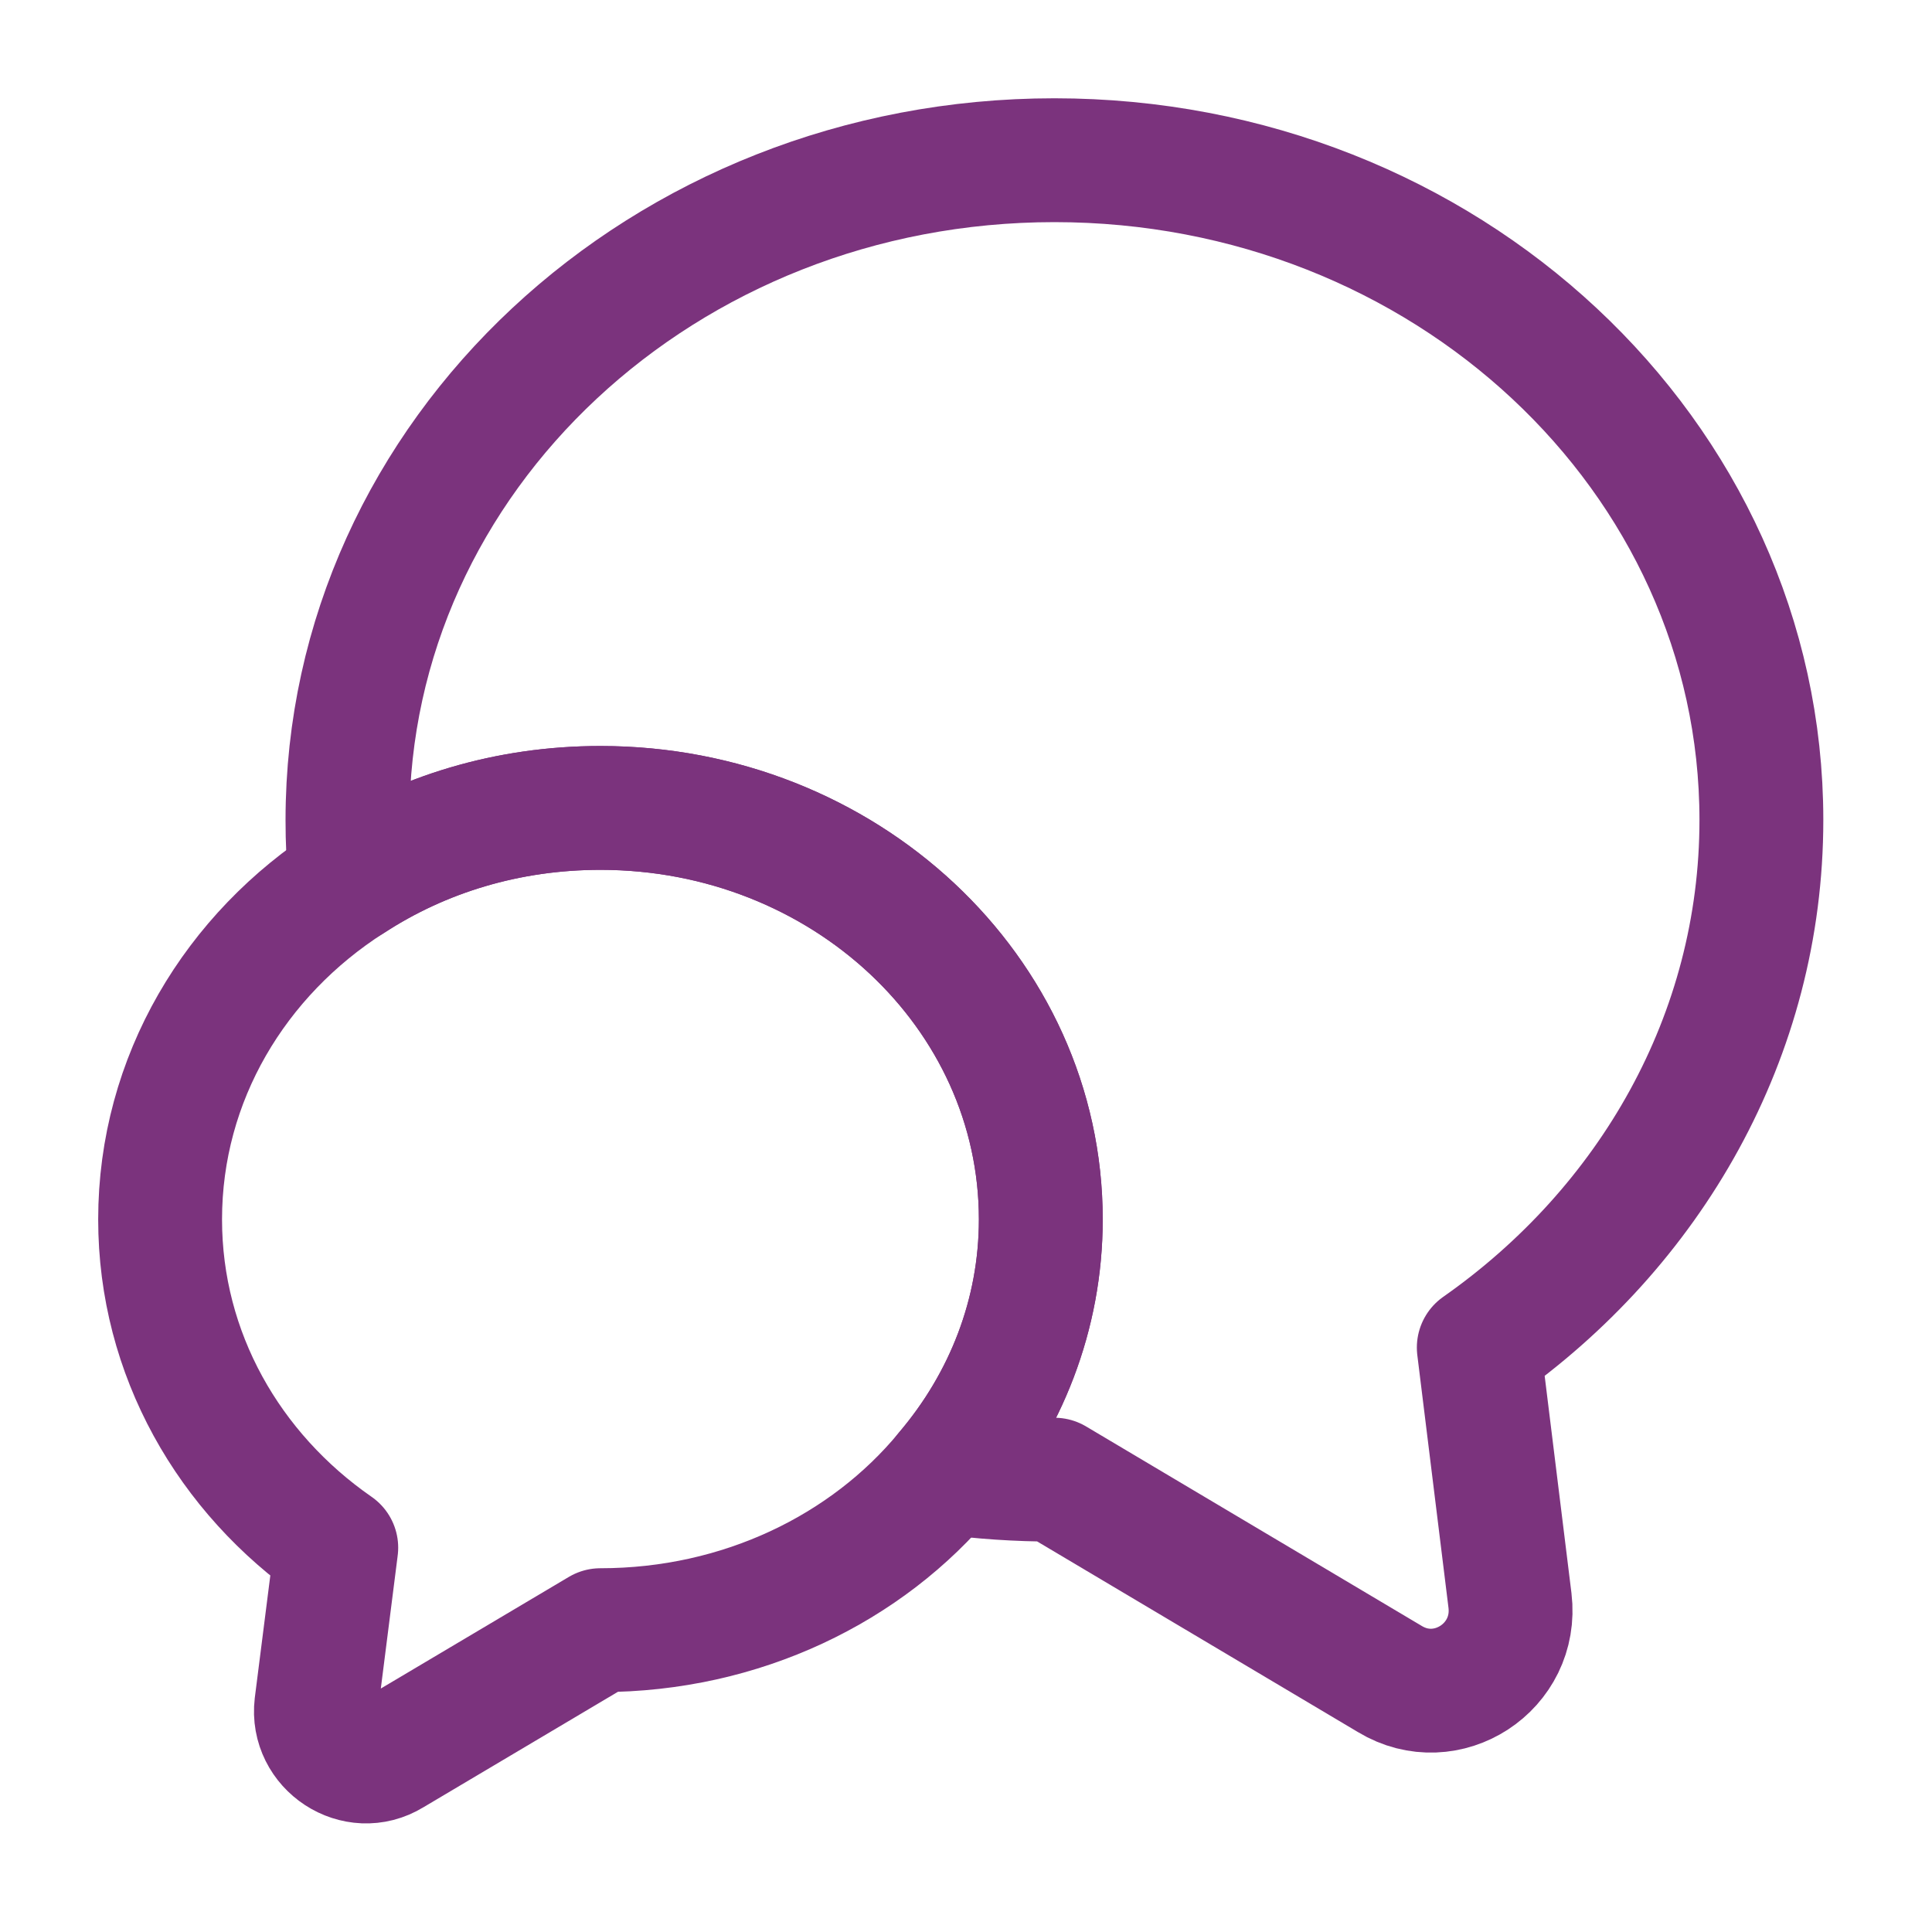 <svg width="39" height="39" viewBox="0 0 39 39" fill="none" xmlns="http://www.w3.org/2000/svg">
<path d="M29.851 27.202L30.481 32.309C30.642 33.651 29.204 34.588 28.056 33.893L21.285 29.869C20.541 29.869 19.814 29.82 19.103 29.723C20.299 28.317 21.01 26.539 21.01 24.616C21.01 20.026 17.034 16.309 12.121 16.309C10.246 16.309 8.517 16.843 7.079 17.78C7.03 17.376 7.014 16.972 7.014 16.552C7.014 9.198 13.398 3.234 21.285 3.234C29.172 3.234 35.556 9.198 35.556 16.552C35.556 20.915 33.309 24.778 29.851 27.202Z" stroke="#7B337D" stroke-width="2.5" stroke-linecap="round" stroke-linejoin="round"/>
<path d="M21.01 24.616C21.01 26.539 20.299 28.317 19.103 29.723C17.503 31.662 14.966 32.907 12.121 32.907L7.903 35.411C7.192 35.848 6.287 35.25 6.384 34.426L6.788 31.242C4.622 29.739 3.232 27.331 3.232 24.616C3.232 21.771 4.752 19.266 7.079 17.779C8.517 16.842 10.246 16.309 12.121 16.309C17.034 16.309 21.01 20.026 21.01 24.616Z" stroke="#7B337D" stroke-width="2.5" stroke-linecap="round" stroke-linejoin="round"/>
</svg>
